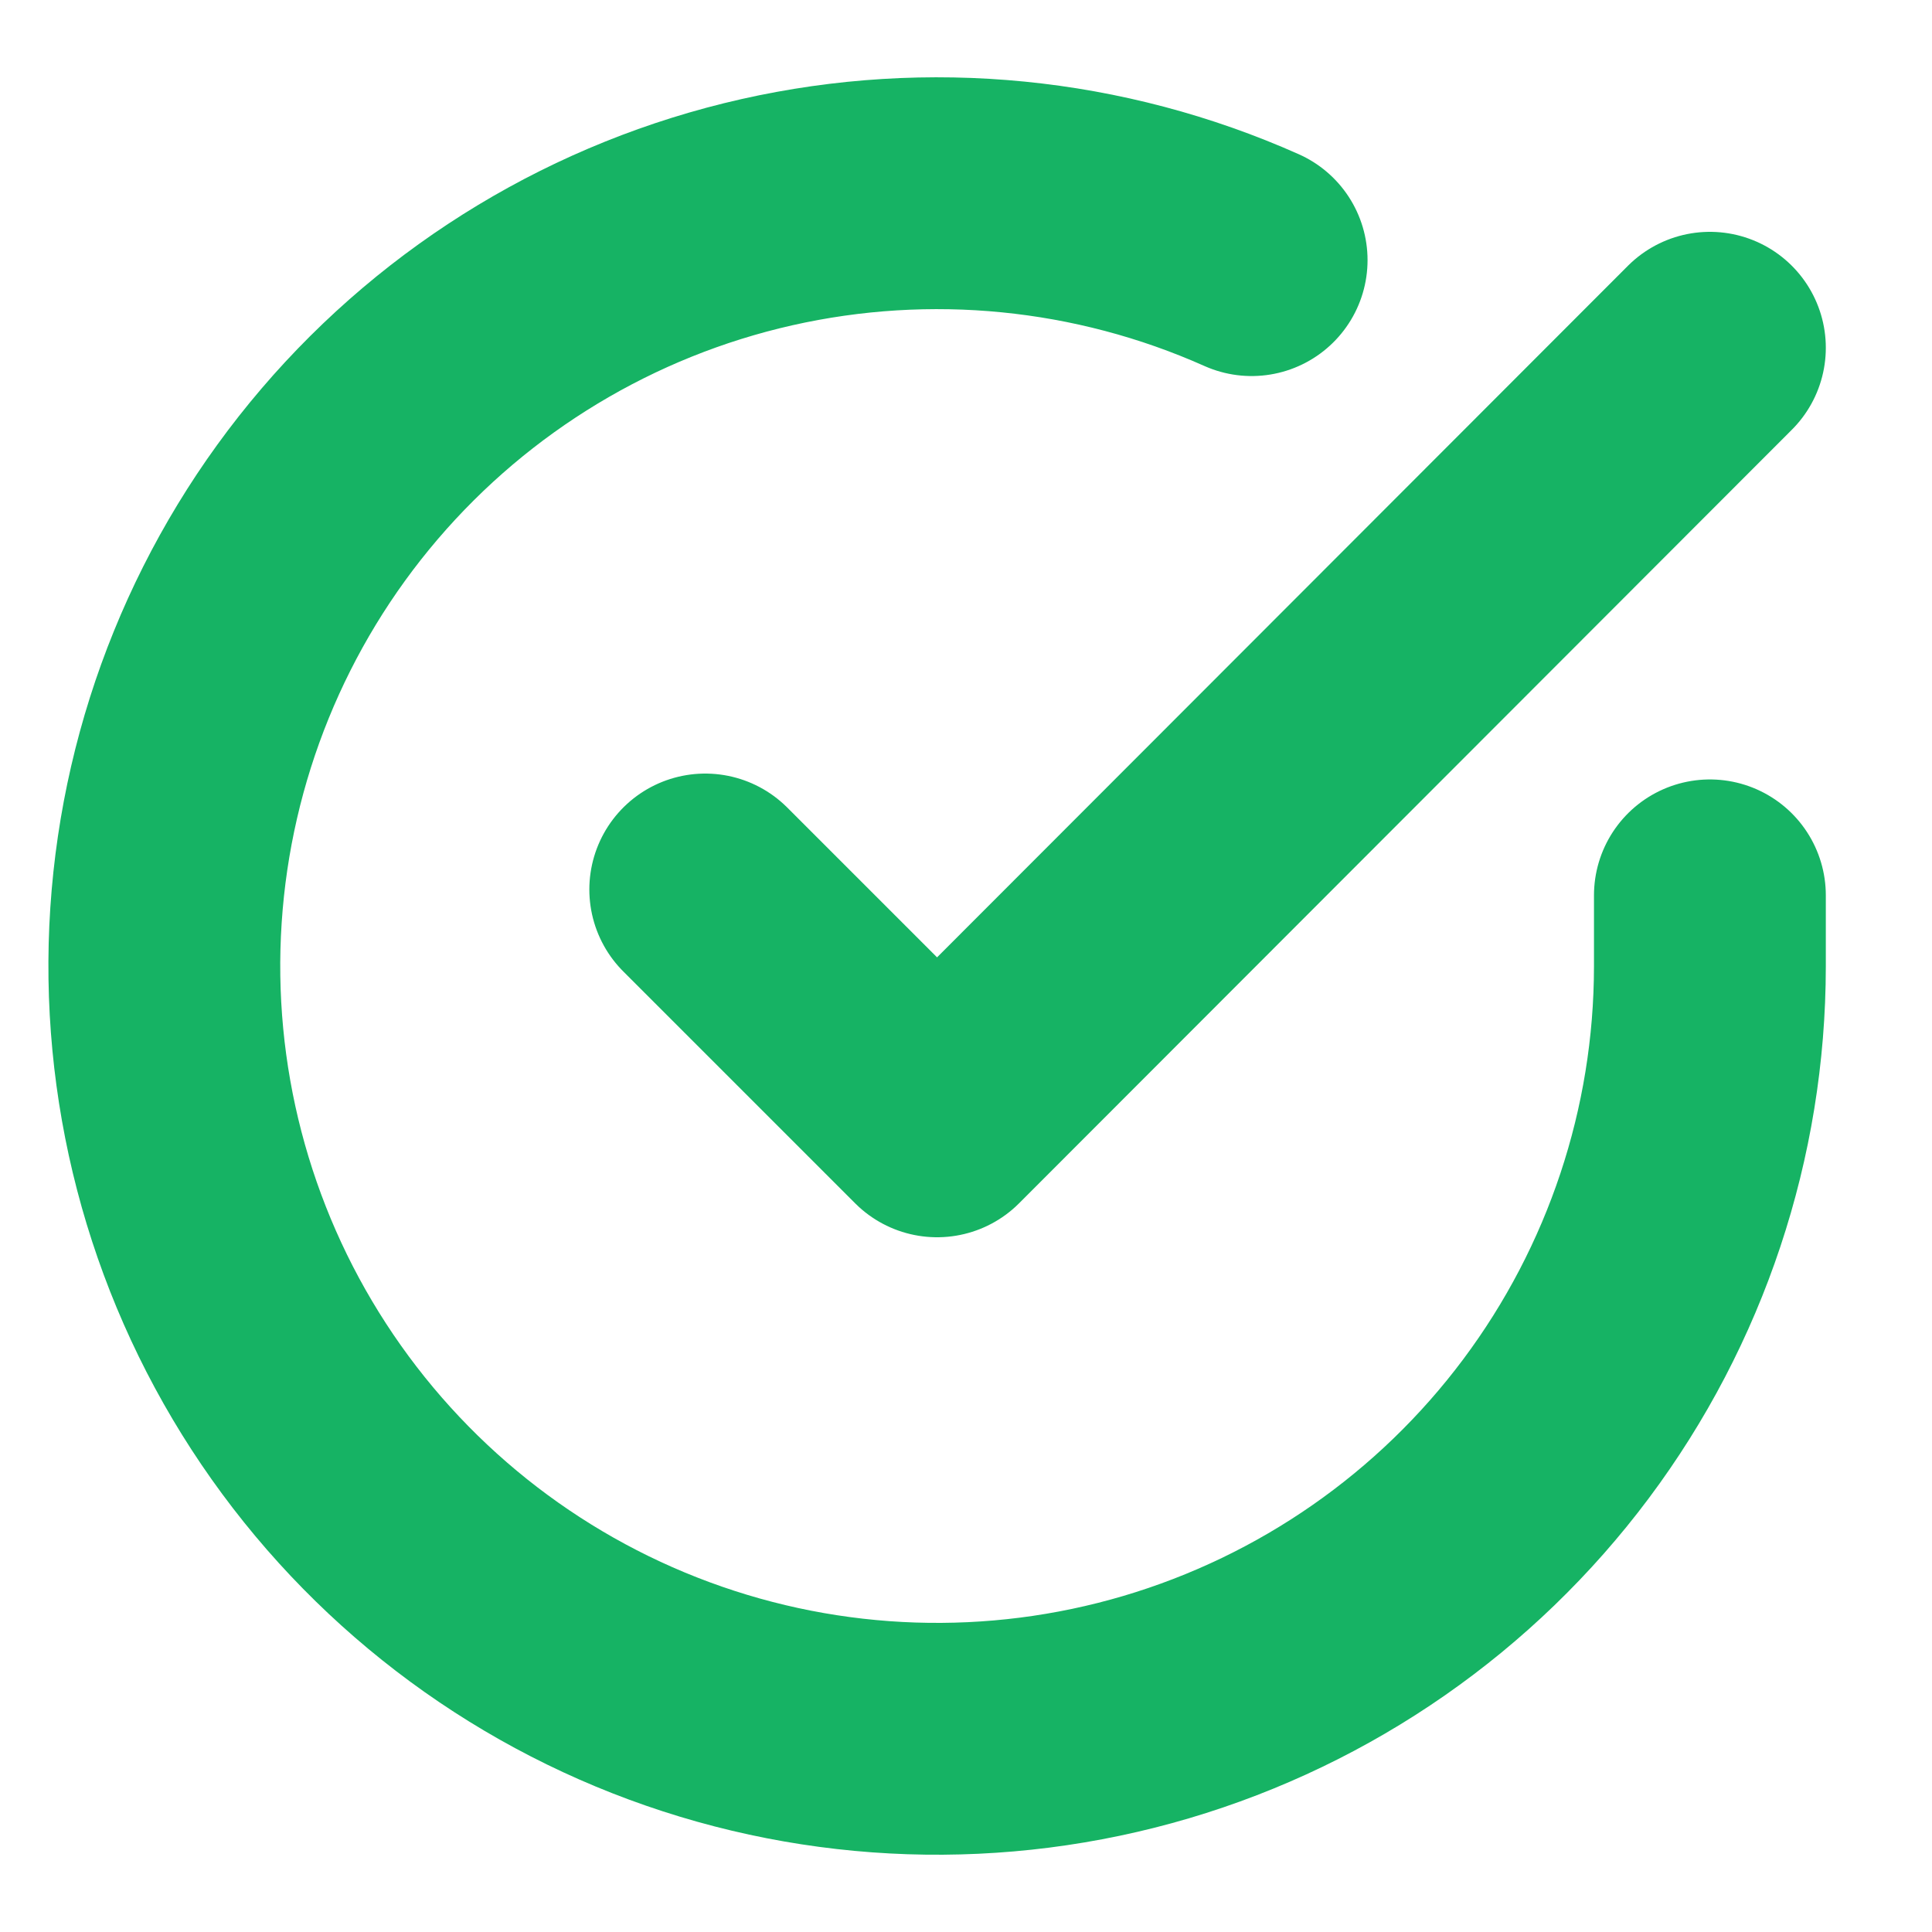 <svg width="25" height="25" viewBox="0 0 25 25" fill="none" xmlns="http://www.w3.org/2000/svg">
<g id="check-circle-broken" clip-path="url(#clip0_1842_5745)">
<path id="Icon" d="M22.126 11.586V12.506C22.125 14.662 21.427 16.76 20.135 18.488C18.844 20.215 17.029 21.478 14.961 22.09C12.893 22.701 10.683 22.628 8.66 21.88C6.638 21.133 4.911 19.752 3.737 17.943C2.563 16.134 2.006 13.994 2.148 11.842C2.29 9.69 3.123 7.642 4.524 6.003C5.925 4.364 7.819 3.221 9.922 2.746C12.026 2.271 14.226 2.488 16.196 3.366M22.126 4.5L12.126 14.51L9.126 11.51" stroke="#16B364" stroke-width="3" stroke-linecap="round" stroke-linejoin="round"/>
</g>
<defs>
<clipPath id="clip0_1842_5745">
<rect width="24" height="24" fill="white" transform="translate(0.126 0.5)"/>
</clipPath>
</defs>
</svg>
